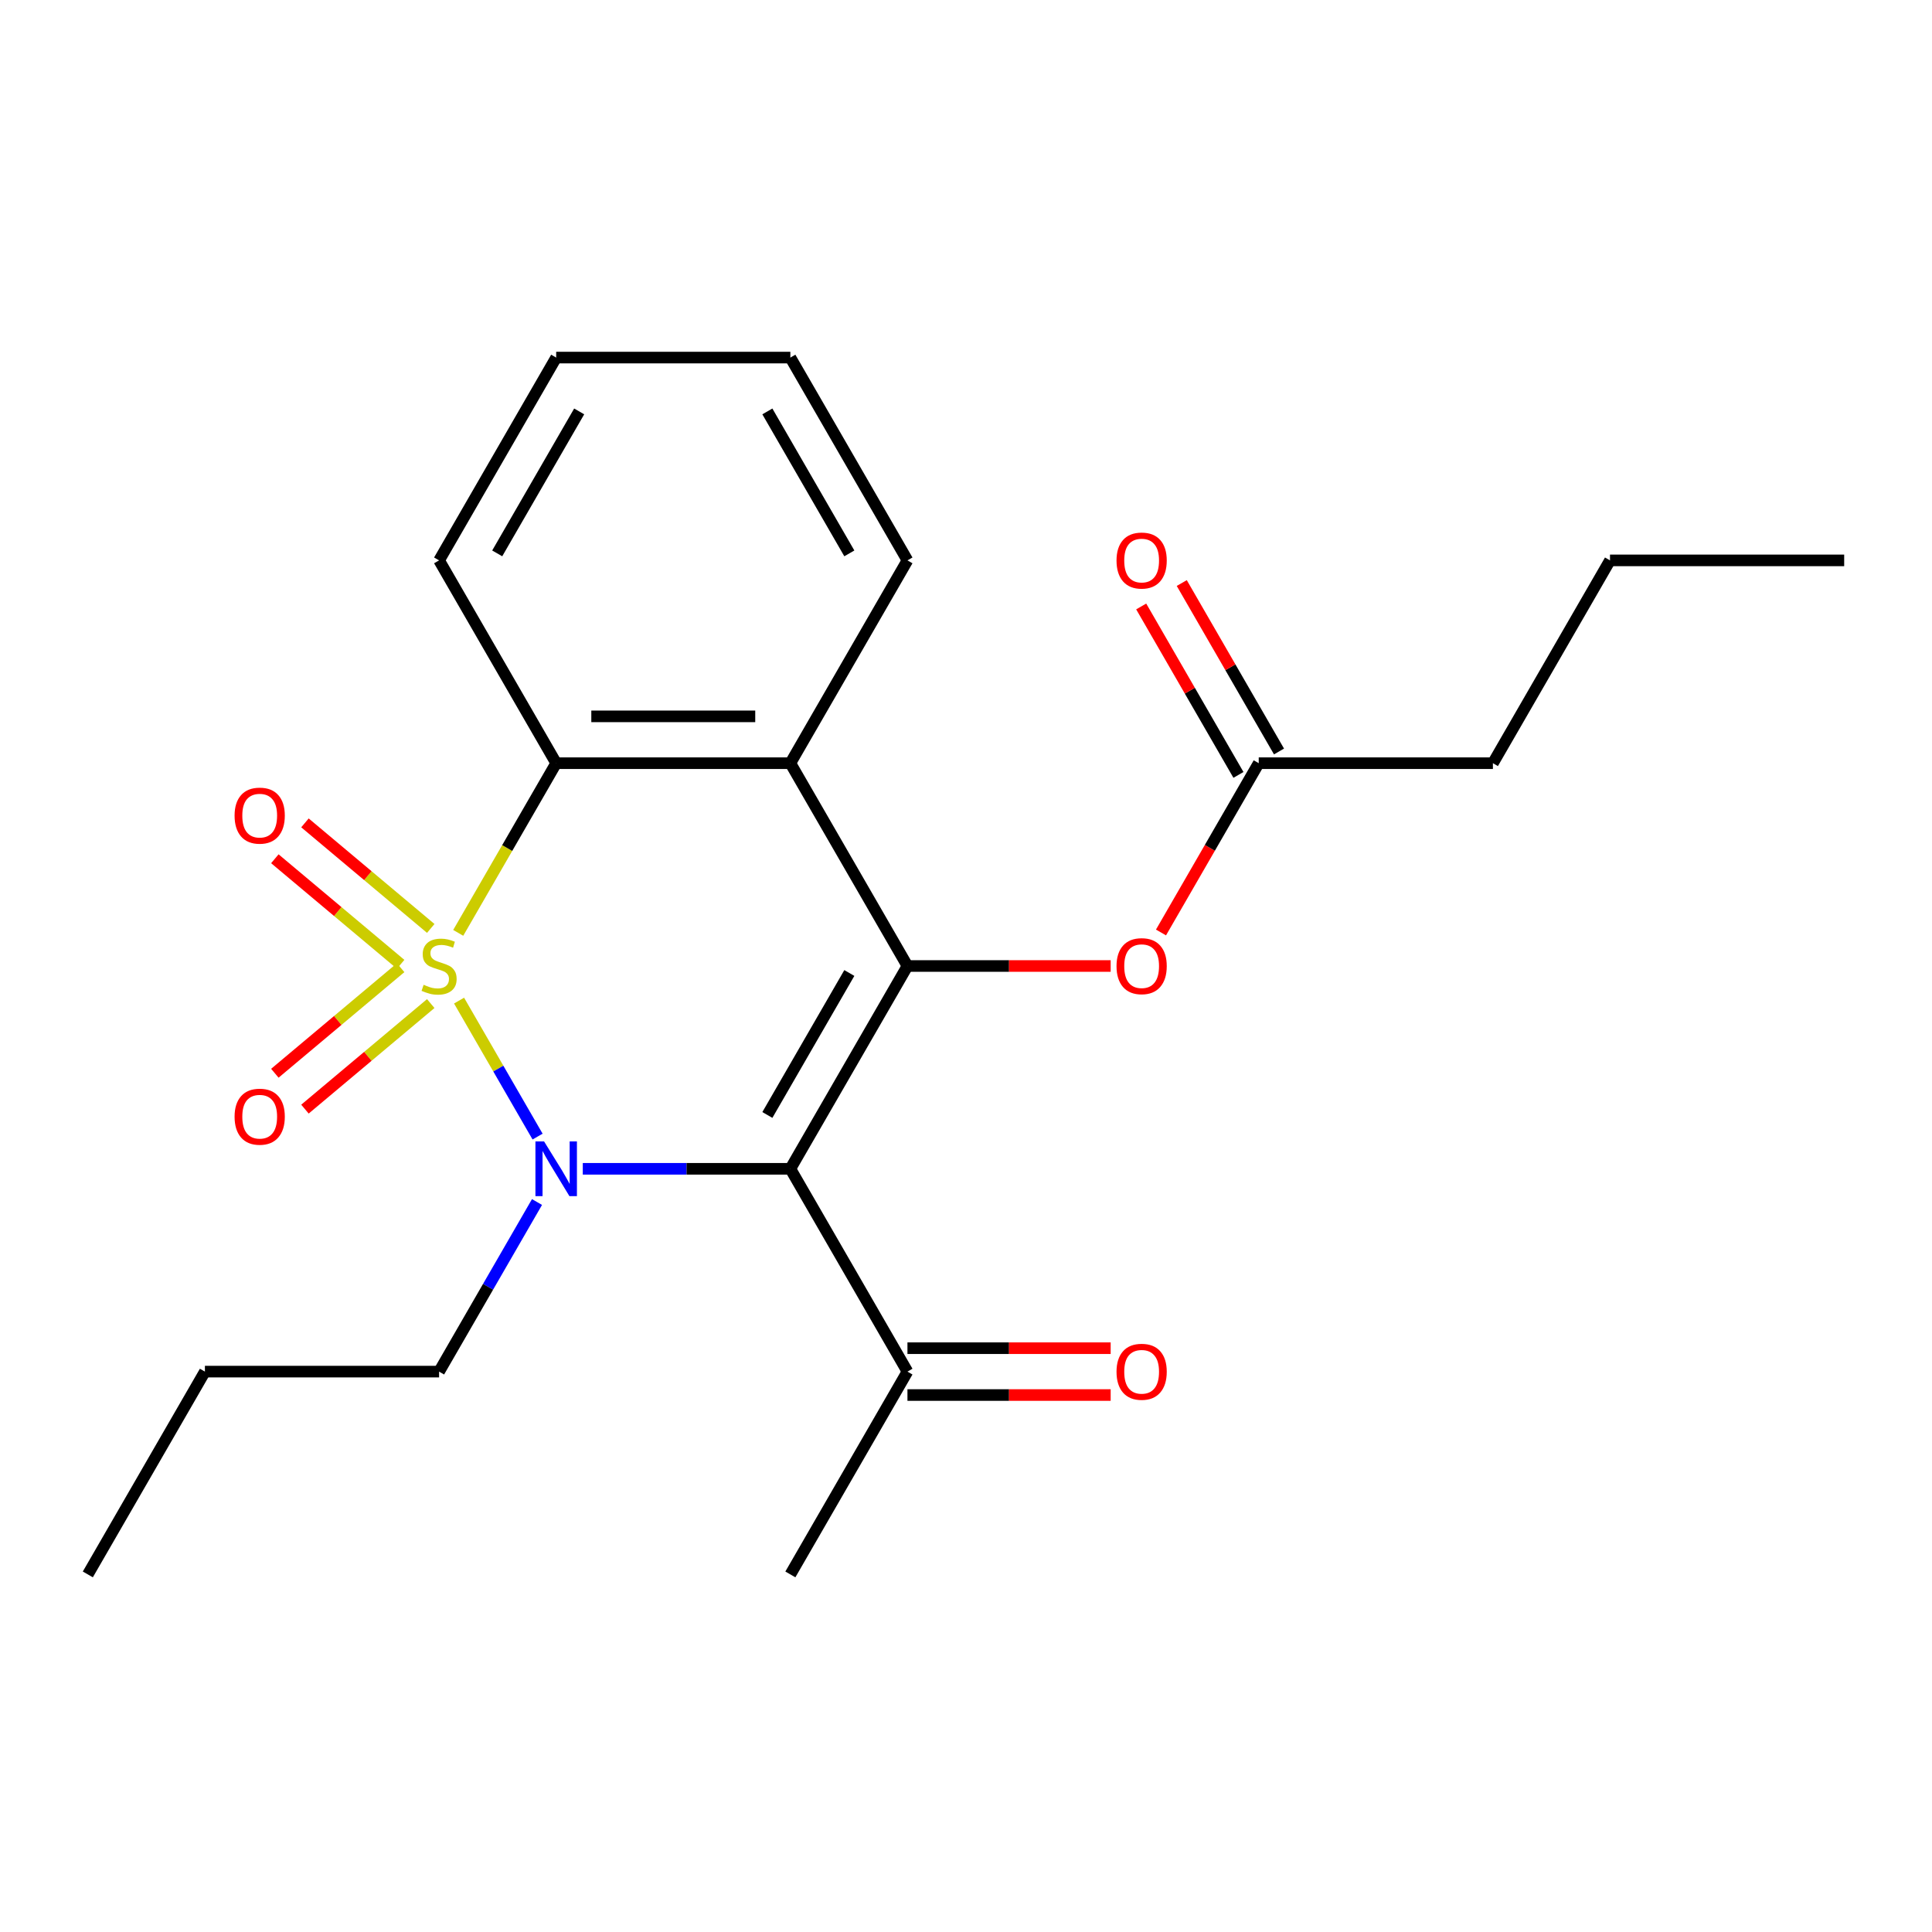 <?xml version='1.0' encoding='iso-8859-1'?>
<svg version='1.1' baseProfile='full'
              xmlns='http://www.w3.org/2000/svg'
                      xmlns:rdkit='http://www.rdkit.org/xml'
                      xmlns:xlink='http://www.w3.org/1999/xlink'
                  xml:space='preserve'
width='1000px' height='1000px' viewBox='0 0 1000 1000'>
<!-- END OF HEADER -->
<rect style='opacity:1.0;fill:#FFFFFF;stroke:none' width='1000' height='1000' x='0' y='0'> </rect>
<path class='bond-0' d='M 237.613,517.91 L 257.933,553.105' style='fill:none;fill-rule:evenodd;stroke:#CCCC00;stroke-width:6px;stroke-linecap:butt;stroke-linejoin:miter;stroke-opacity:1' />
<path class='bond-0' d='M 257.933,553.105 L 278.252,588.299' style='fill:none;fill-rule:evenodd;stroke:#0000FF;stroke-width:6px;stroke-linecap:butt;stroke-linejoin:miter;stroke-opacity:1' />
<path class='bond-3' d='M 237.174,482.85 L 262.527,438.938' style='fill:none;fill-rule:evenodd;stroke:#CCCC00;stroke-width:6px;stroke-linecap:butt;stroke-linejoin:miter;stroke-opacity:1' />
<path class='bond-3' d='M 262.527,438.938 L 287.879,395.027' style='fill:none;fill-rule:evenodd;stroke:#000000;stroke-width:6px;stroke-linecap:butt;stroke-linejoin:miter;stroke-opacity:1' />
<path class='bond-5' d='M 222.954,480.553 L 190.4,453.237' style='fill:none;fill-rule:evenodd;stroke:#CCCC00;stroke-width:6px;stroke-linecap:butt;stroke-linejoin:miter;stroke-opacity:1' />
<path class='bond-5' d='M 190.4,453.237 L 157.845,425.92' style='fill:none;fill-rule:evenodd;stroke:#FF0000;stroke-width:6px;stroke-linecap:butt;stroke-linejoin:miter;stroke-opacity:1' />
<path class='bond-5' d='M 207.371,499.124 L 174.817,471.807' style='fill:none;fill-rule:evenodd;stroke:#CCCC00;stroke-width:6px;stroke-linecap:butt;stroke-linejoin:miter;stroke-opacity:1' />
<path class='bond-5' d='M 174.817,471.807 L 142.263,444.491' style='fill:none;fill-rule:evenodd;stroke:#FF0000;stroke-width:6px;stroke-linecap:butt;stroke-linejoin:miter;stroke-opacity:1' />
<path class='bond-6' d='M 207.371,500.876 L 174.817,528.193' style='fill:none;fill-rule:evenodd;stroke:#CCCC00;stroke-width:6px;stroke-linecap:butt;stroke-linejoin:miter;stroke-opacity:1' />
<path class='bond-6' d='M 174.817,528.193 L 142.263,555.509' style='fill:none;fill-rule:evenodd;stroke:#FF0000;stroke-width:6px;stroke-linecap:butt;stroke-linejoin:miter;stroke-opacity:1' />
<path class='bond-6' d='M 222.954,519.447 L 190.4,546.763' style='fill:none;fill-rule:evenodd;stroke:#CCCC00;stroke-width:6px;stroke-linecap:butt;stroke-linejoin:miter;stroke-opacity:1' />
<path class='bond-6' d='M 190.4,546.763 L 157.845,574.08' style='fill:none;fill-rule:evenodd;stroke:#FF0000;stroke-width:6px;stroke-linecap:butt;stroke-linejoin:miter;stroke-opacity:1' />
<path class='bond-1' d='M 301.649,604.973 L 355.37,604.973' style='fill:none;fill-rule:evenodd;stroke:#0000FF;stroke-width:6px;stroke-linecap:butt;stroke-linejoin:miter;stroke-opacity:1' />
<path class='bond-1' d='M 355.37,604.973 L 409.091,604.973' style='fill:none;fill-rule:evenodd;stroke:#000000;stroke-width:6px;stroke-linecap:butt;stroke-linejoin:miter;stroke-opacity:1' />
<path class='bond-12' d='M 277.954,622.163 L 252.613,666.054' style='fill:none;fill-rule:evenodd;stroke:#0000FF;stroke-width:6px;stroke-linecap:butt;stroke-linejoin:miter;stroke-opacity:1' />
<path class='bond-12' d='M 252.613,666.054 L 227.273,709.946' style='fill:none;fill-rule:evenodd;stroke:#000000;stroke-width:6px;stroke-linecap:butt;stroke-linejoin:miter;stroke-opacity:1' />
<path class='bond-8' d='M 409.091,604.973 L 469.697,709.946' style='fill:none;fill-rule:evenodd;stroke:#000000;stroke-width:6px;stroke-linecap:butt;stroke-linejoin:miter;stroke-opacity:1' />
<path class='bond-23' d='M 409.091,604.973 L 469.697,500' style='fill:none;fill-rule:evenodd;stroke:#000000;stroke-width:6px;stroke-linecap:butt;stroke-linejoin:miter;stroke-opacity:1' />
<path class='bond-23' d='M 397.187,577.106 L 439.612,503.625' style='fill:none;fill-rule:evenodd;stroke:#000000;stroke-width:6px;stroke-linecap:butt;stroke-linejoin:miter;stroke-opacity:1' />
<path class='bond-2' d='M 469.697,500 L 409.091,395.027' style='fill:none;fill-rule:evenodd;stroke:#000000;stroke-width:6px;stroke-linecap:butt;stroke-linejoin:miter;stroke-opacity:1' />
<path class='bond-7' d='M 469.697,500 L 522.288,500' style='fill:none;fill-rule:evenodd;stroke:#000000;stroke-width:6px;stroke-linecap:butt;stroke-linejoin:miter;stroke-opacity:1' />
<path class='bond-7' d='M 522.288,500 L 574.879,500' style='fill:none;fill-rule:evenodd;stroke:#FF0000;stroke-width:6px;stroke-linecap:butt;stroke-linejoin:miter;stroke-opacity:1' />
<path class='bond-4' d='M 287.879,395.027 L 409.091,395.027' style='fill:none;fill-rule:evenodd;stroke:#000000;stroke-width:6px;stroke-linecap:butt;stroke-linejoin:miter;stroke-opacity:1' />
<path class='bond-4' d='M 306.061,370.785 L 390.909,370.785' style='fill:none;fill-rule:evenodd;stroke:#000000;stroke-width:6px;stroke-linecap:butt;stroke-linejoin:miter;stroke-opacity:1' />
<path class='bond-14' d='M 287.879,395.027 L 227.273,290.054' style='fill:none;fill-rule:evenodd;stroke:#000000;stroke-width:6px;stroke-linecap:butt;stroke-linejoin:miter;stroke-opacity:1' />
<path class='bond-13' d='M 409.091,395.027 L 469.697,290.054' style='fill:none;fill-rule:evenodd;stroke:#000000;stroke-width:6px;stroke-linecap:butt;stroke-linejoin:miter;stroke-opacity:1' />
<path class='bond-9' d='M 600.926,482.65 L 626.221,438.838' style='fill:none;fill-rule:evenodd;stroke:#FF0000;stroke-width:6px;stroke-linecap:butt;stroke-linejoin:miter;stroke-opacity:1' />
<path class='bond-9' d='M 626.221,438.838 L 651.515,395.027' style='fill:none;fill-rule:evenodd;stroke:#000000;stroke-width:6px;stroke-linecap:butt;stroke-linejoin:miter;stroke-opacity:1' />
<path class='bond-10' d='M 469.697,722.067 L 522.288,722.067' style='fill:none;fill-rule:evenodd;stroke:#000000;stroke-width:6px;stroke-linecap:butt;stroke-linejoin:miter;stroke-opacity:1' />
<path class='bond-10' d='M 522.288,722.067 L 574.879,722.067' style='fill:none;fill-rule:evenodd;stroke:#FF0000;stroke-width:6px;stroke-linecap:butt;stroke-linejoin:miter;stroke-opacity:1' />
<path class='bond-10' d='M 469.697,697.824 L 522.288,697.824' style='fill:none;fill-rule:evenodd;stroke:#000000;stroke-width:6px;stroke-linecap:butt;stroke-linejoin:miter;stroke-opacity:1' />
<path class='bond-10' d='M 522.288,697.824 L 574.879,697.824' style='fill:none;fill-rule:evenodd;stroke:#FF0000;stroke-width:6px;stroke-linecap:butt;stroke-linejoin:miter;stroke-opacity:1' />
<path class='bond-16' d='M 469.697,709.946 L 409.091,814.918' style='fill:none;fill-rule:evenodd;stroke:#000000;stroke-width:6px;stroke-linecap:butt;stroke-linejoin:miter;stroke-opacity:1' />
<path class='bond-11' d='M 662.012,388.967 L 636.845,345.375' style='fill:none;fill-rule:evenodd;stroke:#000000;stroke-width:6px;stroke-linecap:butt;stroke-linejoin:miter;stroke-opacity:1' />
<path class='bond-11' d='M 636.845,345.375 L 611.678,301.784' style='fill:none;fill-rule:evenodd;stroke:#FF0000;stroke-width:6px;stroke-linecap:butt;stroke-linejoin:miter;stroke-opacity:1' />
<path class='bond-11' d='M 641.018,401.088 L 615.85,357.497' style='fill:none;fill-rule:evenodd;stroke:#000000;stroke-width:6px;stroke-linecap:butt;stroke-linejoin:miter;stroke-opacity:1' />
<path class='bond-11' d='M 615.85,357.497 L 590.683,313.905' style='fill:none;fill-rule:evenodd;stroke:#FF0000;stroke-width:6px;stroke-linecap:butt;stroke-linejoin:miter;stroke-opacity:1' />
<path class='bond-15' d='M 651.515,395.027 L 772.727,395.027' style='fill:none;fill-rule:evenodd;stroke:#000000;stroke-width:6px;stroke-linecap:butt;stroke-linejoin:miter;stroke-opacity:1' />
<path class='bond-17' d='M 227.273,709.946 L 106.061,709.946' style='fill:none;fill-rule:evenodd;stroke:#000000;stroke-width:6px;stroke-linecap:butt;stroke-linejoin:miter;stroke-opacity:1' />
<path class='bond-24' d='M 469.697,290.054 L 409.091,185.082' style='fill:none;fill-rule:evenodd;stroke:#000000;stroke-width:6px;stroke-linecap:butt;stroke-linejoin:miter;stroke-opacity:1' />
<path class='bond-24' d='M 439.612,286.43 L 397.187,212.949' style='fill:none;fill-rule:evenodd;stroke:#000000;stroke-width:6px;stroke-linecap:butt;stroke-linejoin:miter;stroke-opacity:1' />
<path class='bond-20' d='M 227.273,290.054 L 287.879,185.082' style='fill:none;fill-rule:evenodd;stroke:#000000;stroke-width:6px;stroke-linecap:butt;stroke-linejoin:miter;stroke-opacity:1' />
<path class='bond-20' d='M 257.358,286.43 L 299.782,212.949' style='fill:none;fill-rule:evenodd;stroke:#000000;stroke-width:6px;stroke-linecap:butt;stroke-linejoin:miter;stroke-opacity:1' />
<path class='bond-18' d='M 772.727,395.027 L 833.333,290.054' style='fill:none;fill-rule:evenodd;stroke:#000000;stroke-width:6px;stroke-linecap:butt;stroke-linejoin:miter;stroke-opacity:1' />
<path class='bond-22' d='M 106.061,709.946 L 45.455,814.918' style='fill:none;fill-rule:evenodd;stroke:#000000;stroke-width:6px;stroke-linecap:butt;stroke-linejoin:miter;stroke-opacity:1' />
<path class='bond-21' d='M 833.333,290.054 L 954.545,290.054' style='fill:none;fill-rule:evenodd;stroke:#000000;stroke-width:6px;stroke-linecap:butt;stroke-linejoin:miter;stroke-opacity:1' />
<path class='bond-19' d='M 409.091,185.082 L 287.879,185.082' style='fill:none;fill-rule:evenodd;stroke:#000000;stroke-width:6px;stroke-linecap:butt;stroke-linejoin:miter;stroke-opacity:1' />
<path  class='atom-0' d='M 219.273 509.72
Q 219.593 509.84, 220.913 510.4
Q 222.233 510.96, 223.673 511.32
Q 225.153 511.64, 226.593 511.64
Q 229.273 511.64, 230.833 510.36
Q 232.393 509.04, 232.393 506.76
Q 232.393 505.2, 231.593 504.24
Q 230.833 503.28, 229.633 502.76
Q 228.433 502.24, 226.433 501.64
Q 223.913 500.88, 222.393 500.16
Q 220.913 499.44, 219.833 497.92
Q 218.793 496.4, 218.793 493.84
Q 218.793 490.28, 221.193 488.08
Q 223.633 485.88, 228.433 485.88
Q 231.713 485.88, 235.433 487.44
L 234.513 490.52
Q 231.113 489.12, 228.553 489.12
Q 225.793 489.12, 224.273 490.28
Q 222.753 491.4, 222.793 493.36
Q 222.793 494.88, 223.553 495.8
Q 224.353 496.72, 225.473 497.24
Q 226.633 497.76, 228.553 498.36
Q 231.113 499.16, 232.633 499.96
Q 234.153 500.76, 235.233 502.4
Q 236.353 504, 236.353 506.76
Q 236.353 510.68, 233.713 512.8
Q 231.113 514.88, 226.753 514.88
Q 224.233 514.88, 222.313 514.32
Q 220.433 513.8, 218.193 512.88
L 219.273 509.72
' fill='#CCCC00'/>
<path  class='atom-1' d='M 281.619 590.813
L 290.899 605.813
Q 291.819 607.293, 293.299 609.973
Q 294.779 612.653, 294.859 612.813
L 294.859 590.813
L 298.619 590.813
L 298.619 619.133
L 294.739 619.133
L 284.779 602.733
Q 283.619 600.813, 282.379 598.613
Q 281.179 596.413, 280.819 595.733
L 280.819 619.133
L 277.139 619.133
L 277.139 590.813
L 281.619 590.813
' fill='#0000FF'/>
<path  class='atom-6' d='M 121.419 422.166
Q 121.419 415.366, 124.779 411.566
Q 128.139 407.766, 134.419 407.766
Q 140.699 407.766, 144.059 411.566
Q 147.419 415.366, 147.419 422.166
Q 147.419 429.046, 144.019 432.966
Q 140.619 436.846, 134.419 436.846
Q 128.179 436.846, 124.779 432.966
Q 121.419 429.086, 121.419 422.166
M 134.419 433.646
Q 138.739 433.646, 141.059 430.766
Q 143.419 427.846, 143.419 422.166
Q 143.419 416.606, 141.059 413.806
Q 138.739 410.966, 134.419 410.966
Q 130.099 410.966, 127.739 413.766
Q 125.419 416.566, 125.419 422.166
Q 125.419 427.886, 127.739 430.766
Q 130.099 433.646, 134.419 433.646
' fill='#FF0000'/>
<path  class='atom-7' d='M 121.419 577.994
Q 121.419 571.194, 124.779 567.394
Q 128.139 563.594, 134.419 563.594
Q 140.699 563.594, 144.059 567.394
Q 147.419 571.194, 147.419 577.994
Q 147.419 584.874, 144.019 588.794
Q 140.619 592.674, 134.419 592.674
Q 128.179 592.674, 124.779 588.794
Q 121.419 584.914, 121.419 577.994
M 134.419 589.474
Q 138.739 589.474, 141.059 586.594
Q 143.419 583.674, 143.419 577.994
Q 143.419 572.434, 141.059 569.634
Q 138.739 566.794, 134.419 566.794
Q 130.099 566.794, 127.739 569.594
Q 125.419 572.394, 125.419 577.994
Q 125.419 583.714, 127.739 586.594
Q 130.099 589.474, 134.419 589.474
' fill='#FF0000'/>
<path  class='atom-8' d='M 577.909 500.08
Q 577.909 493.28, 581.269 489.48
Q 584.629 485.68, 590.909 485.68
Q 597.189 485.68, 600.549 489.48
Q 603.909 493.28, 603.909 500.08
Q 603.909 506.96, 600.509 510.88
Q 597.109 514.76, 590.909 514.76
Q 584.669 514.76, 581.269 510.88
Q 577.909 507, 577.909 500.08
M 590.909 511.56
Q 595.229 511.56, 597.549 508.68
Q 599.909 505.76, 599.909 500.08
Q 599.909 494.52, 597.549 491.72
Q 595.229 488.88, 590.909 488.88
Q 586.589 488.88, 584.229 491.68
Q 581.909 494.48, 581.909 500.08
Q 581.909 505.8, 584.229 508.68
Q 586.589 511.56, 590.909 511.56
' fill='#FF0000'/>
<path  class='atom-11' d='M 577.909 710.026
Q 577.909 703.226, 581.269 699.426
Q 584.629 695.626, 590.909 695.626
Q 597.189 695.626, 600.549 699.426
Q 603.909 703.226, 603.909 710.026
Q 603.909 716.906, 600.509 720.826
Q 597.109 724.706, 590.909 724.706
Q 584.669 724.706, 581.269 720.826
Q 577.909 716.946, 577.909 710.026
M 590.909 721.506
Q 595.229 721.506, 597.549 718.626
Q 599.909 715.706, 599.909 710.026
Q 599.909 704.466, 597.549 701.666
Q 595.229 698.826, 590.909 698.826
Q 586.589 698.826, 584.229 701.626
Q 581.909 704.426, 581.909 710.026
Q 581.909 715.746, 584.229 718.626
Q 586.589 721.506, 590.909 721.506
' fill='#FF0000'/>
<path  class='atom-12' d='M 577.909 290.134
Q 577.909 283.334, 581.269 279.534
Q 584.629 275.734, 590.909 275.734
Q 597.189 275.734, 600.549 279.534
Q 603.909 283.334, 603.909 290.134
Q 603.909 297.014, 600.509 300.934
Q 597.109 304.814, 590.909 304.814
Q 584.669 304.814, 581.269 300.934
Q 577.909 297.054, 577.909 290.134
M 590.909 301.614
Q 595.229 301.614, 597.549 298.734
Q 599.909 295.814, 599.909 290.134
Q 599.909 284.574, 597.549 281.774
Q 595.229 278.934, 590.909 278.934
Q 586.589 278.934, 584.229 281.734
Q 581.909 284.534, 581.909 290.134
Q 581.909 295.854, 584.229 298.734
Q 586.589 301.614, 590.909 301.614
' fill='#FF0000'/>
</svg>
